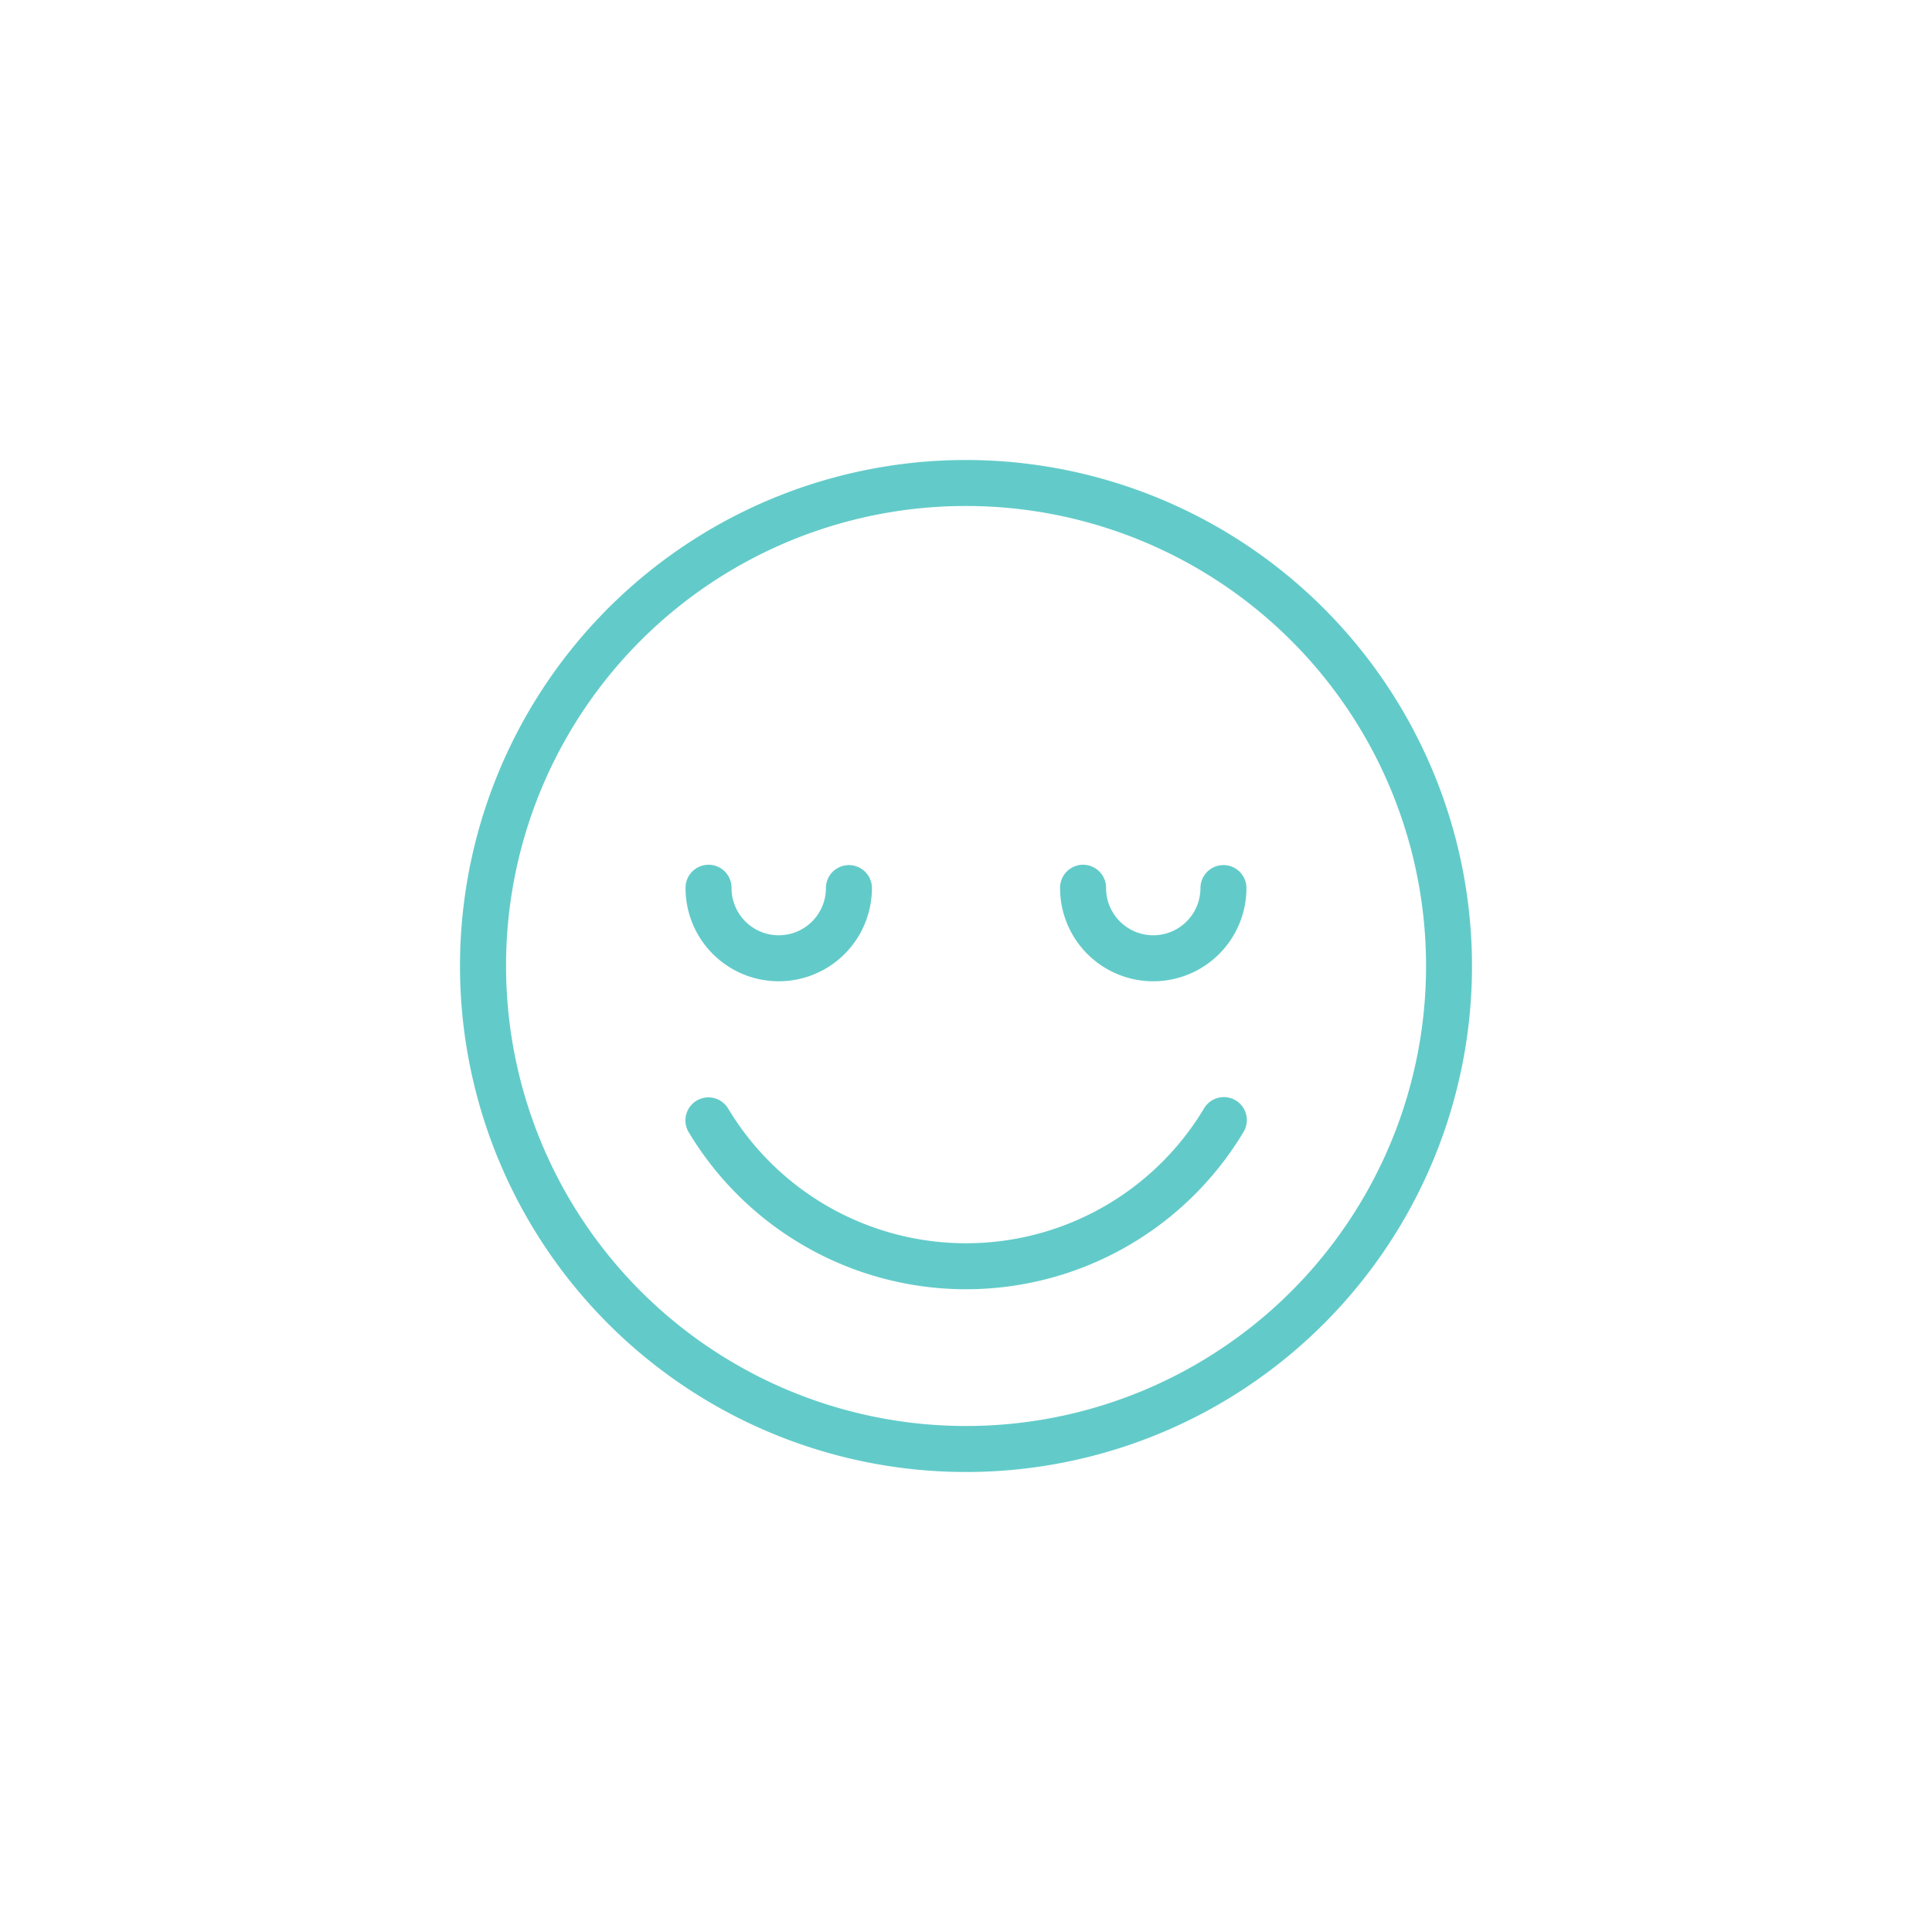 <svg xmlns="http://www.w3.org/2000/svg" xmlns:xlink="http://www.w3.org/1999/xlink" width="168" height="168" viewBox="0 0 168 168">
  <rect x="0" y="0" width="168" height="168" fill="#333333" stroke="none"/>
  <defs>
    <clipPath id="clip-TB_Soothing">
      <rect width="168" height="168"/>
    </clipPath>
  </defs>
  <g id="TB_Soothing" data-name="TB Soothing" clip-path="url(#clip-TB_Soothing)">
    <rect width="168" height="168" fill="#fff"/>
    <g id="noun-calm-1181480" transform="translate(34 34)">
      <g id="Group_1421" data-name="Group 1421" transform="translate(0 -952.362)">
        <path id="Path_1644" data-name="Path 1644" d="M50.005,958.362A44,44,0,1,0,94,1002.357a44.028,44.028,0,0,0-43.995-43.995Zm0,4a40,40,0,1,1-40,39.995,39.958,39.958,0,0,1,40-39.995Z" fill="#62cbc9" fill-rule="evenodd"/>
        <path id="Path_1645" data-name="Path 1645" d="M27.583,993.559a2,2,0,0,0-1.97,2.028,8.1,8.1,0,0,0,16.206,0,2,2,0,1,0-4,0,4.1,4.1,0,1,1-8.206,0,2,2,0,0,0-2.03-2.028Z" fill="#62cbc9" fill-rule="evenodd"/>
        <path id="Path_1646" data-name="Path 1646" d="M60.15,993.559a2,2,0,0,0-1.97,2.028,8.1,8.1,0,1,0,16.206,0,2,2,0,1,0-4,0,4.1,4.1,0,1,1-8.206,0,2,2,0,0,0-2.03-2.028Z" fill="#62cbc9" fill-rule="evenodd"/>
        <path id="Path_1647" data-name="Path 1647" d="M72.474,1013.764a2,2,0,0,0-1.782.993,24.123,24.123,0,0,1-41.374,0,2,2,0,1,0-3.43,2.059,28.123,28.123,0,0,0,48.231,0,2,2,0,0,0-1.646-3.055Z" fill="#62cbc9" fill-rule="evenodd"/>
      </g>
    </g>
  </g>
</svg>
